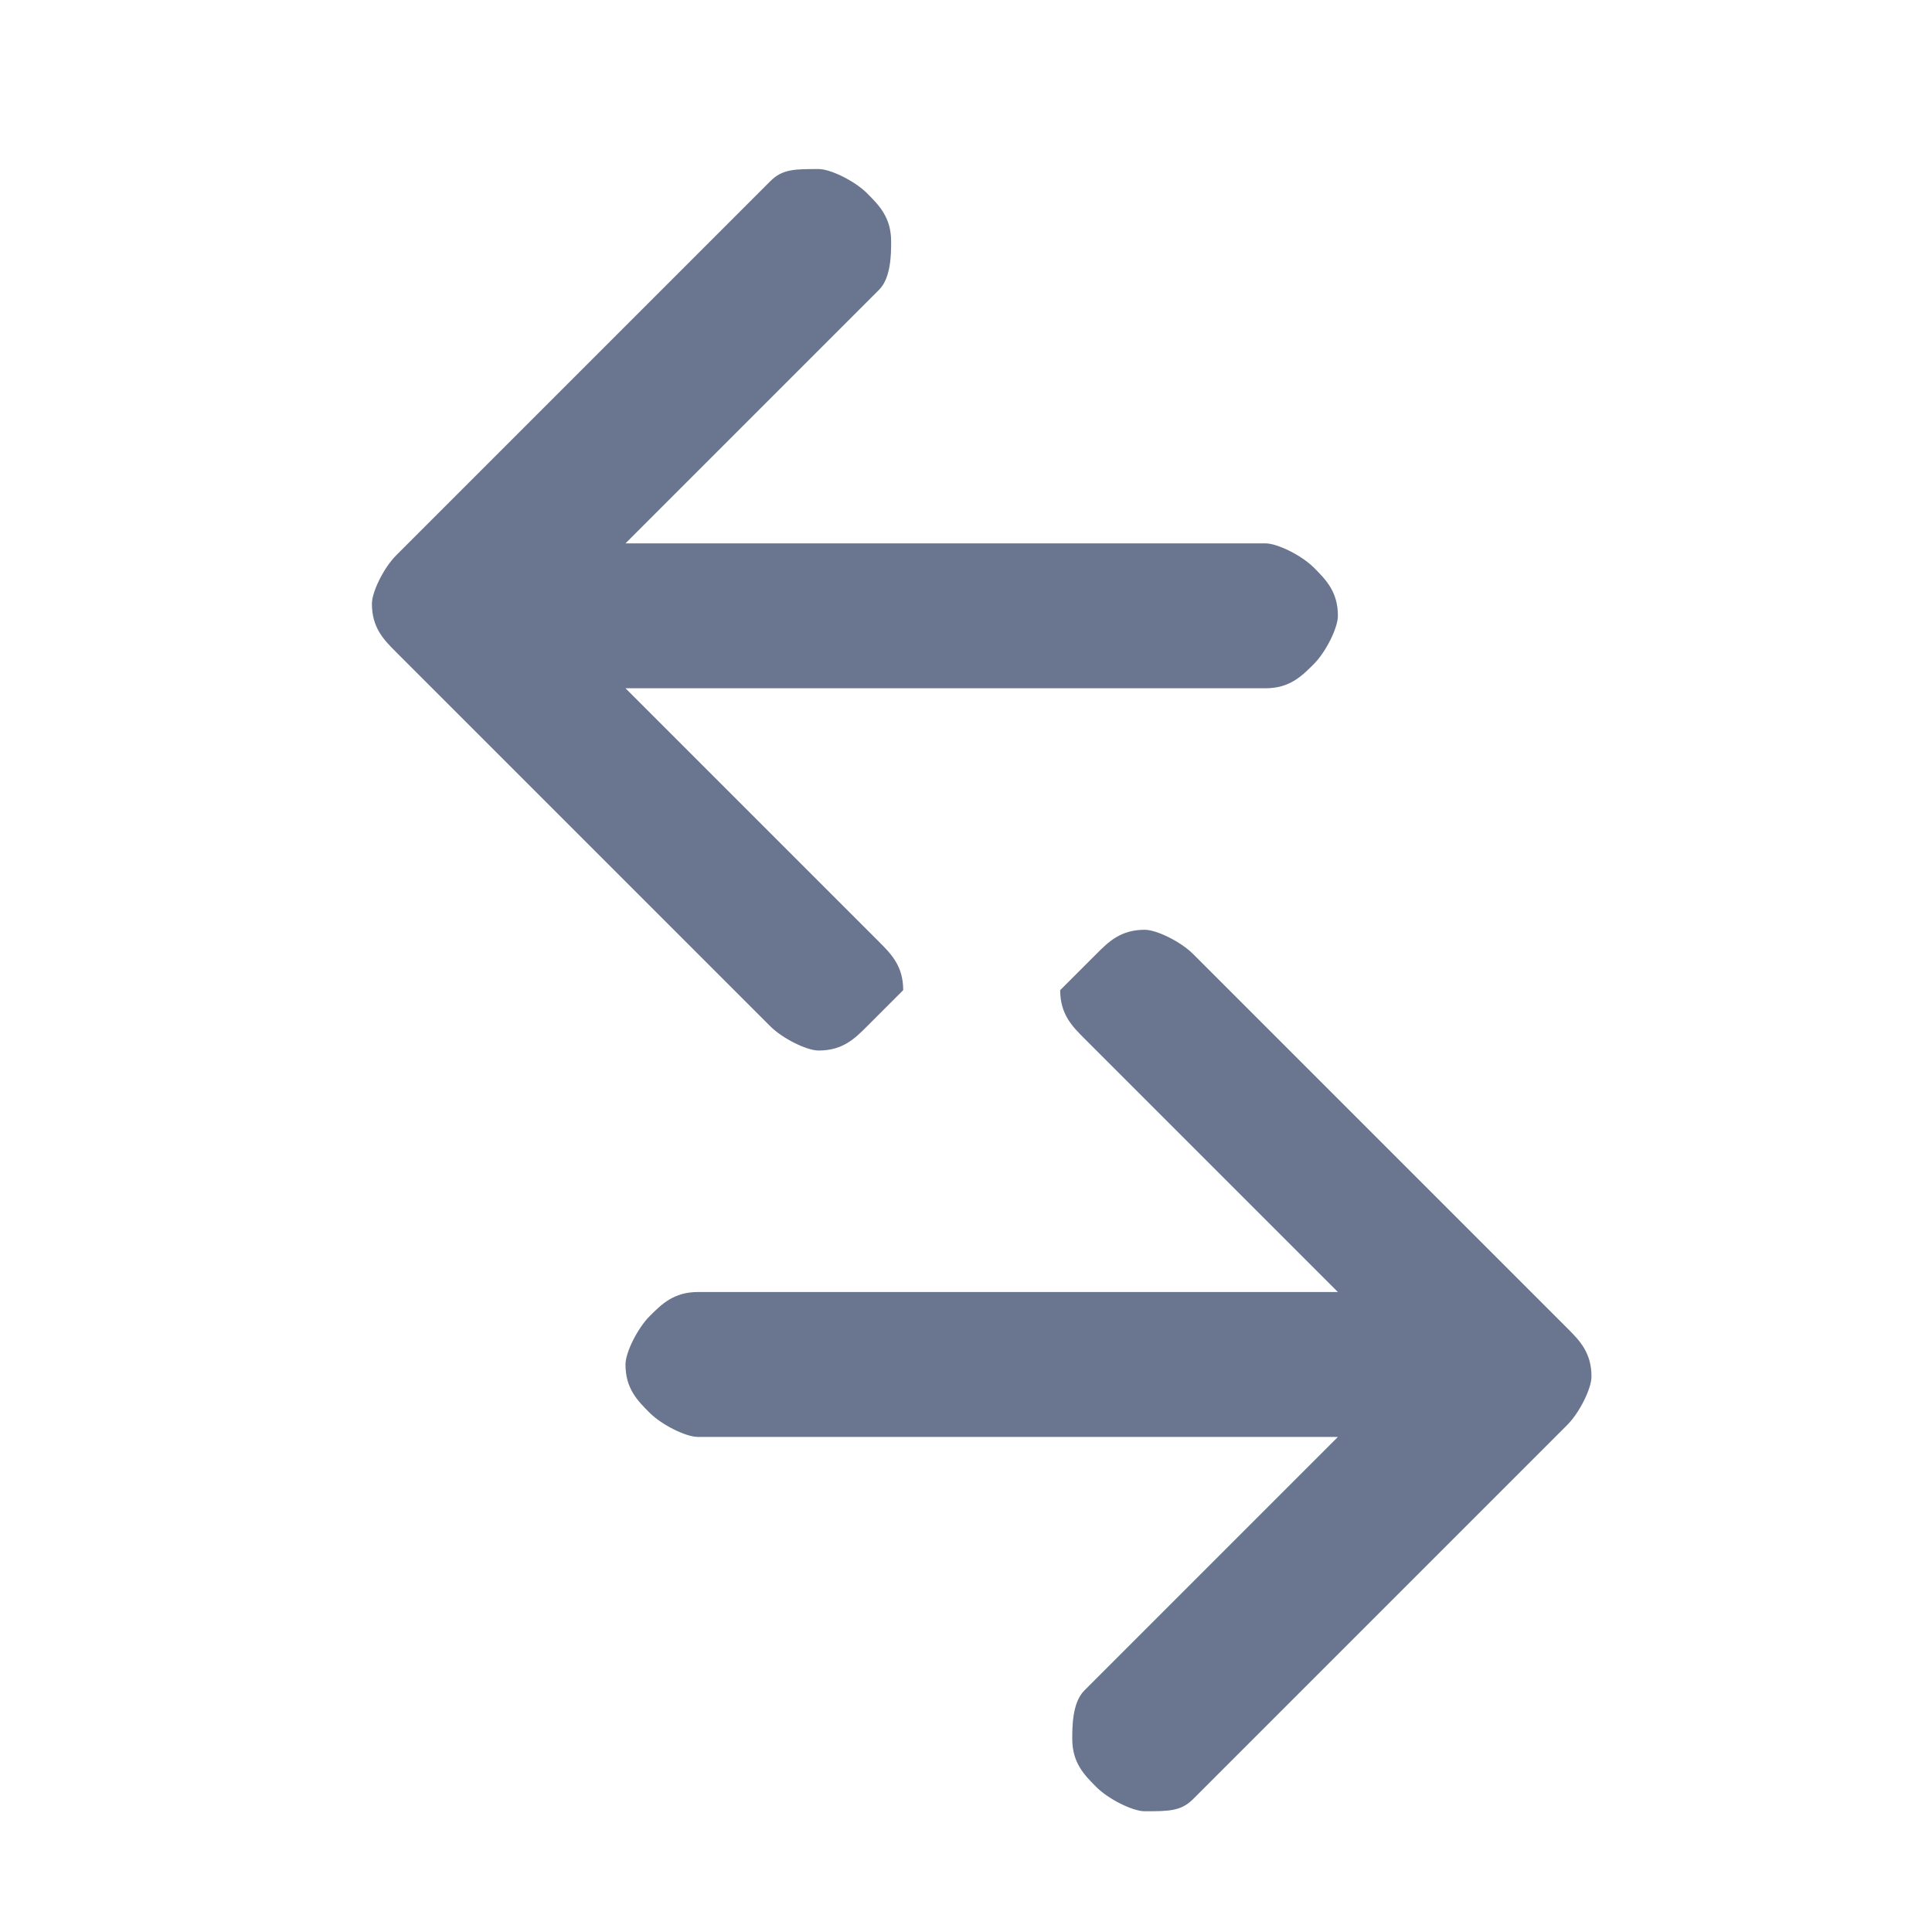 <?xml version="1.0" encoding="UTF-8"?><svg id="Layer_1" xmlns="http://www.w3.org/2000/svg" width="16" height="16" viewBox="0 0 16 16"><defs><style>.cls-1{fill:#6a7590;fill-rule:evenodd;stroke-width:0px;}</style></defs><path class="cls-1" d="m9.08,7.9c.1-.1.2-.2.4-.2.1,0,.3.1.4.2l3.1,3.1c.1.1.2.2.2.4,0,.1-.1.3-.2.4l-3.1,3.1c-.1.1-.2.1-.4.1-.1,0-.3-.1-.4-.2-.1-.1-.2-.2-.2-.4,0-.1,0-.3.1-.4l2.1-2.1h-5.3c-.1,0-.3-.1-.4-.2-.1-.1-.2-.2-.2-.4,0-.1.1-.3.2-.4.1-.1.2-.2.4-.2h5.3l-2.1-2.1c-.1-.1-.2-.2-.2-.4.1-.1.2-.2.3-.3Z"/><path class="cls-1" d="m7.18,8.5c-.1.1-.2.2-.4.2-.1,0-.3-.1-.4-.2l-3.1-3.1c-.1-.1-.2-.2-.2-.4,0-.1.1-.3.2-.4l3.1-3.1c.1-.1.2-.1.4-.1.1,0,.3.1.4.2.1.1.2.2.2.4,0,.1,0,.3-.1.4l-2.1,2.1h5.3c.1,0,.3.1.4.2.1.1.2.2.2.4,0,.1-.1.3-.2.4-.1.1-.2.2-.4.2h-5.3l2.1,2.1c.1.1.2.2.2.4-.1.1-.2.2-.3.3Z"/></svg>